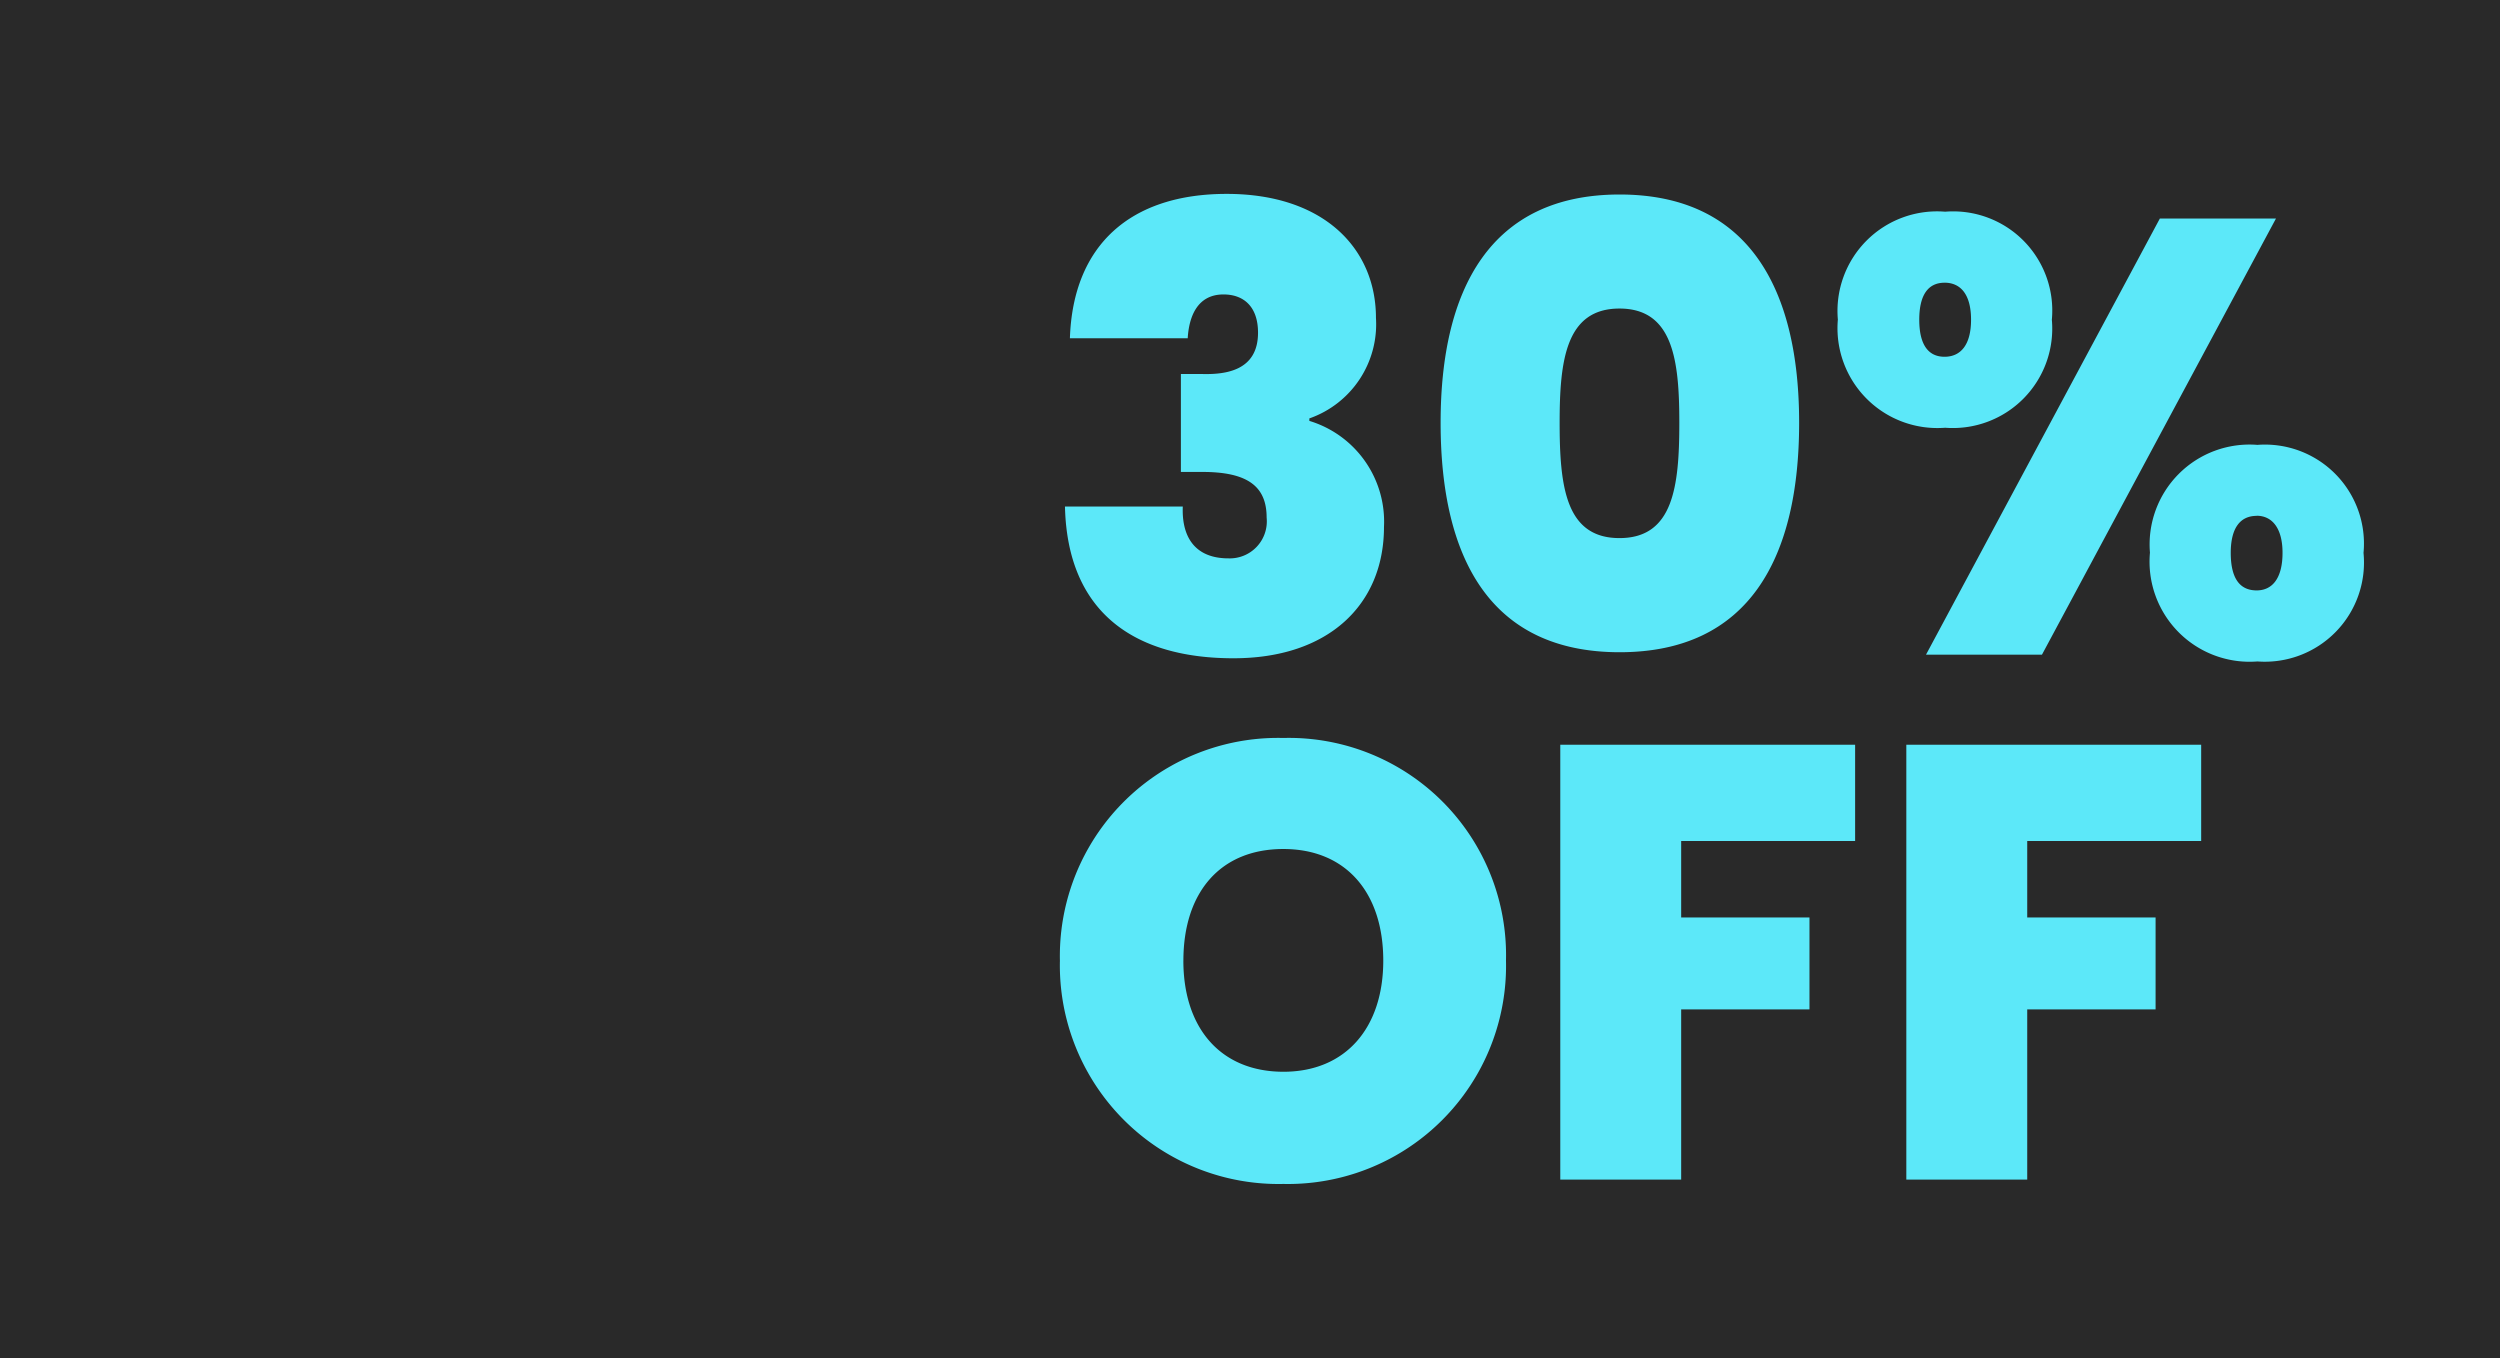 <svg viewBox="0 0 81 44" height="44" width="81" xmlns="http://www.w3.org/2000/svg">
  <g transform="translate(-948 -303)" data-name="Group 27666" id="Group_27666">
    <rect fill="#292929" transform="translate(948 303)" height="44" width="81" data-name="Rectangle 10264" id="Rectangle_10264"></rect>
    <path fill="#5ce8f9" transform="translate(980.841 344.391)" d="M1.824-30.432H5.641c.04-.68.3-1.419,1.159-1.419.66,0,1.119.4,1.119,1.239,0,1.239-1.059,1.359-1.819,1.339h-.68V-26.1h.7c1.479,0,2.078.48,2.078,1.479A1.2,1.2,0,0,1,6.96-23.3c-1.039,0-1.519-.64-1.479-1.679H1.664c.08,3.477,2.3,4.916,5.456,4.916C10.2-20.06,12-21.8,12-24.317a3.411,3.411,0,0,0-2.418-3.437v-.08a3.233,3.233,0,0,0,2.158-3.258c0-2.238-1.679-4.017-4.836-4.017C3.782-35.109,1.924-33.45,1.824-30.432Zm12.011,2.738c0,4.377,1.6,7.435,5.8,7.435s5.816-3.058,5.816-7.435c0-4.317-1.619-7.395-5.816-7.395S13.835-32.011,13.835-27.694Zm7.734,0c0,2.078-.2,3.737-1.939,3.737s-1.939-1.659-1.939-3.737c0-2.019.2-3.7,1.939-3.7S21.569-29.713,21.569-27.694Zm5.136-3.338a3.236,3.236,0,0,0,3.477,3.5,3.221,3.221,0,0,0,3.457-3.5,3.212,3.212,0,0,0-3.457-3.5A3.226,3.226,0,0,0,26.706-31.032Zm3.457-1.2c.52,0,.859.38.859,1.2s-.34,1.2-.859,1.2-.819-.38-.819-1.2S29.643-32.231,30.163-32.231Zm-.6,12.051h3.757L40.9-34.31H37.138Zm7.255-3.3A3.242,3.242,0,0,0,40.3-19.96a3.213,3.213,0,0,0,3.437-3.517,3.207,3.207,0,0,0-3.437-3.5A3.236,3.236,0,0,0,36.818-23.478Zm3.457-1.2c.5,0,.839.4.839,1.2,0,.839-.34,1.219-.839,1.219-.54,0-.839-.38-.839-1.219C39.436-24.277,39.736-24.677,40.276-24.677ZM15.953-10.266a7.039,7.039,0,0,0-7.215-7.215A7.068,7.068,0,0,0,1.5-10.266,7.084,7.084,0,0,0,8.739-3.031,7.068,7.068,0,0,0,15.953-10.266Zm-10.452,0c0-2.218,1.2-3.617,3.238-3.617,2.019,0,3.238,1.4,3.238,3.617,0,2.178-1.219,3.6-3.238,3.6C6.7-6.669,5.5-8.088,5.5-10.266ZM17.712-3.171h3.917V-8.687h4.157v-2.978H21.629v-2.478h5.636v-3.118H17.712Zm11.212,0h3.917V-8.687H37v-2.978H32.841v-2.478h5.636v-3.118H28.924Z" data-name="Path 47017" id="Path_47017"></path>
  </g>
</svg>

